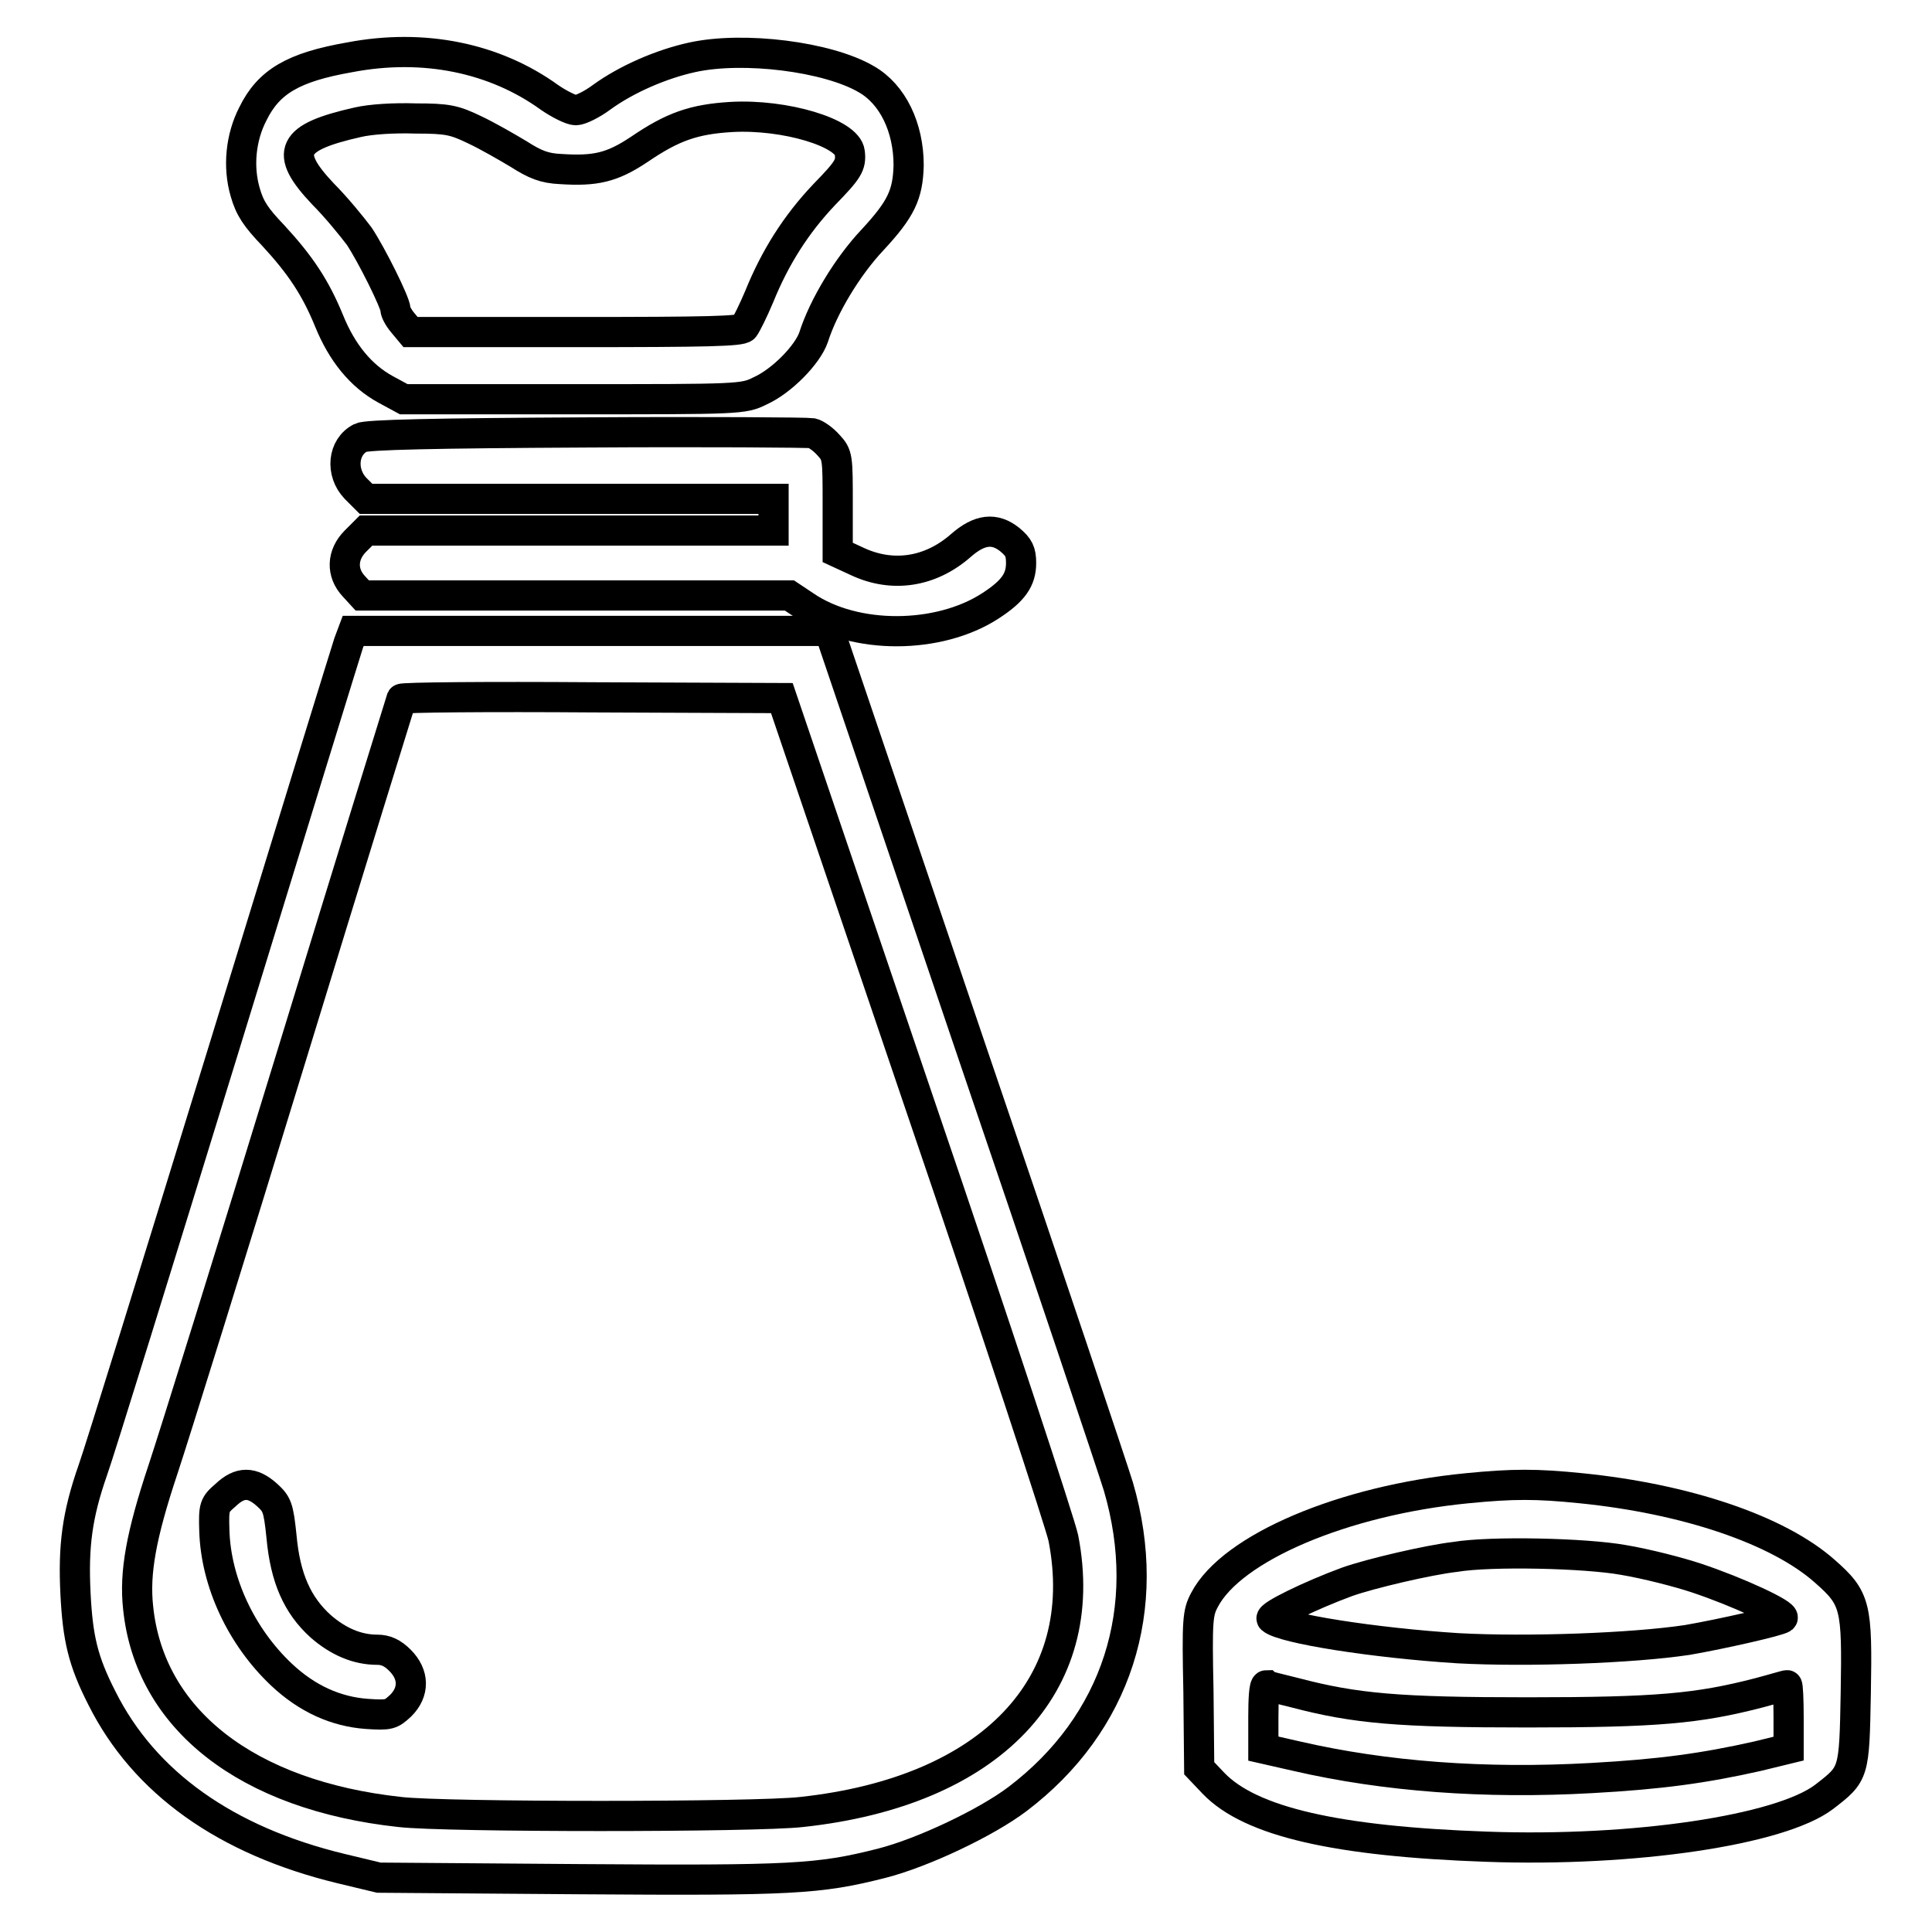 <?xml version="1.0" encoding="utf-8"?>
<!-- Svg Vector Icons : http://www.onlinewebfonts.com/icon -->
<!DOCTYPE svg PUBLIC "-//W3C//DTD SVG 1.1//EN" "http://www.w3.org/Graphics/SVG/1.1/DTD/svg11.dtd">
<svg version="1.1" xmlns="http://www.w3.org/2000/svg" xmlns:xlink="http://www.w3.org/1999/xlink" x="0px" y="0px" viewBox="0 0 256 256" enable-background="new 0 0 256 256" xml:space="preserve">
<g><g><g><path stroke-width="4" fill-opacity="0" stroke="#000000"  d="M46.3,7.6c-7.4,1.3-10.7,3.2-12.8,7.5c-1.6,3.1-2,7-1,10.4c0.6,2.1,1.4,3.3,3.7,5.7c3.6,3.9,5.6,6.9,7.4,11.3c1.7,4.2,4.2,7.3,7.5,9.1l2.4,1.3H76c22,0,22.5,0,24.7-1.1c2.9-1.3,6.3-4.8,7.1-7.1c1.3-4.1,4.5-9.4,7.8-12.9c3.8-4.1,4.7-6,4.8-9.9c0-5-2.1-9.4-5.6-11.4c-5.1-3-16.3-4.4-23.1-2.9c-4.1,0.9-8.7,2.9-12,5.3c-1.2,0.9-2.8,1.7-3.4,1.7c-0.6,0-2.2-0.8-3.5-1.7C65.6,7.7,56.2,5.7,46.3,7.6z M62.9,17.2c1.7,0.8,4.3,2.3,5.8,3.2c2.2,1.4,3.4,1.9,5.6,2c4.6,0.3,6.8-0.2,10.4-2.6c4.4-3,7.2-4,12.2-4.3c7.1-0.4,15.4,2.1,15.7,4.7c0.2,1.7-0.2,2.3-3.4,5.6c-3.7,3.9-6.5,8.3-8.6,13.5c-0.8,1.9-1.7,3.7-2,4.1c-0.4,0.5-4.9,0.6-22.3,0.6H54.4l-1-1.2c-0.6-0.7-1-1.5-1-1.8c0-0.9-3.2-7.3-4.8-9.7c-0.9-1.2-3-3.8-4.8-5.6c-5.2-5.5-4.3-7.5,4.6-9.5c1.7-0.4,4.8-0.6,7.7-0.5C59.3,15.7,60.2,15.9,62.9,17.2z"/><path stroke-width="4" fill-opacity="0" stroke="#000000"  d="M77.7,57.3c-20.2,0.1-29.1,0.3-29.9,0.7c-2.4,1.2-2.7,4.6-0.7,6.7l1.4,1.4h27h27v2.1v2.1h-27h-27l-1.4,1.4c-1.8,1.8-1.9,4.2-0.2,6l1.1,1.2h28.3h28.3l2.1,1.4c6.6,4.5,17.7,4.4,24.5,0c3.1-2,4.1-3.5,4.1-5.7c0-1.5-0.3-2.1-1.5-3.1c-2-1.6-4-1.4-6.5,0.8c-4,3.5-9,4.3-13.7,2.1l-2.6-1.2v-6.4c0-6.2,0-6.5-1.2-7.8c-0.7-0.8-1.7-1.5-2.2-1.6C107,57.3,93.6,57.2,77.7,57.3z"/><path stroke-width="4" fill-opacity="0" stroke="#000000"  d="M46.2,85.2c-0.3,0.9-7.7,24.9-16.5,53.6c-8.8,28.6-16.6,53.8-17.4,56c-2.1,6-2.6,10.1-2.3,16.3c0.3,6,1,9,3.5,13.9c5.6,11.2,16.4,18.9,31.7,22.6l5,1.2l26.5,0.2c28.3,0.2,31.8,0,40.1-2.1c5.5-1.4,13.9-5.4,18-8.5c13.2-10,18.1-25.3,13.4-41.4c-0.6-2-9.4-28.3-19.7-58.5l-18.6-54.9H78.3H46.8L46.2,85.2z M121.9,146.4c10.1,29.6,18.6,55.5,19,57.4c3.8,19.5-9.6,33.6-34.7,36.3c-6.1,0.7-47.2,0.7-53.2,0c-20.3-2.2-33.2-12.3-34.7-27.1c-0.5-4.6,0.4-9.6,3.3-18.3c1.4-4.2,9.1-28.9,17-54.7s14.5-47.1,14.6-47.4c0.1-0.2,11.5-0.3,25.3-0.2l25.1,0.1L121.9,146.4z"/><path stroke-width="4" fill-opacity="0" stroke="#000000"  d="M29.9,198.1c-1.5,1.3-1.6,1.5-1.5,4.7c0.2,6.9,3.6,14.1,8.9,19.1c3.4,3.2,7.2,4.9,11.3,5.2c3,0.2,3.2,0.1,4.5-1.1c1.8-1.8,1.8-4.1-0.1-6c-1-1-1.9-1.4-3-1.4c-2.7,0-5.2-1.1-7.5-3.1c-3.1-2.8-4.7-6.4-5.2-11.9c-0.4-3.9-0.6-4.3-1.9-5.5C33.4,196.3,31.8,196.3,29.9,198.1z"/><path stroke-width="4" fill-opacity="0" stroke="#000000"  d="M194.4,197.2c-16.4,1.6-31.2,7.9-34.8,14.8c-0.9,1.7-1,2.6-0.8,12.1l0.1,10.2l1.9,2c4.9,5.1,16.3,7.7,36.2,8.4c19.5,0.7,38.9-2.2,44.7-6.6c4-3.1,4-3,4.2-13.8c0.2-11.5,0-12.5-4.1-16.1c-6.2-5.5-18.4-9.6-32.3-11C203.6,196.6,200.5,196.6,194.4,197.2z M215.1,206.7c3,0.5,7.3,1.6,9.7,2.4c5.4,1.8,11.9,4.8,11.4,5.3c-0.5,0.4-8,2.1-12.6,2.9c-7.3,1.1-21.2,1.6-30.4,1.1c-11.1-0.7-23.2-2.6-24.7-3.9c-0.4-0.4,5.1-3.1,10-4.9c3.1-1.1,10.8-2.9,14.3-3.3C197.6,205.5,210.1,205.8,215.1,206.7z M171.6,224.3c8,2.1,13.7,2.6,30.8,2.6c17.2,0,22.6-0.5,30.7-2.6c1.9-0.5,3.5-1,3.7-1c0.1,0,0.2,1.9,0.2,4.2v4.2l-4.1,1c-7.1,1.6-12.9,2.4-22,2.9c-14.2,0.8-27.4-0.2-39.1-2.9l-4.4-1v-4.2c0-2.3,0.1-4.2,0.4-4.2C167.9,223.4,169.6,223.8,171.6,224.3z"/></g></g></g>
</svg>